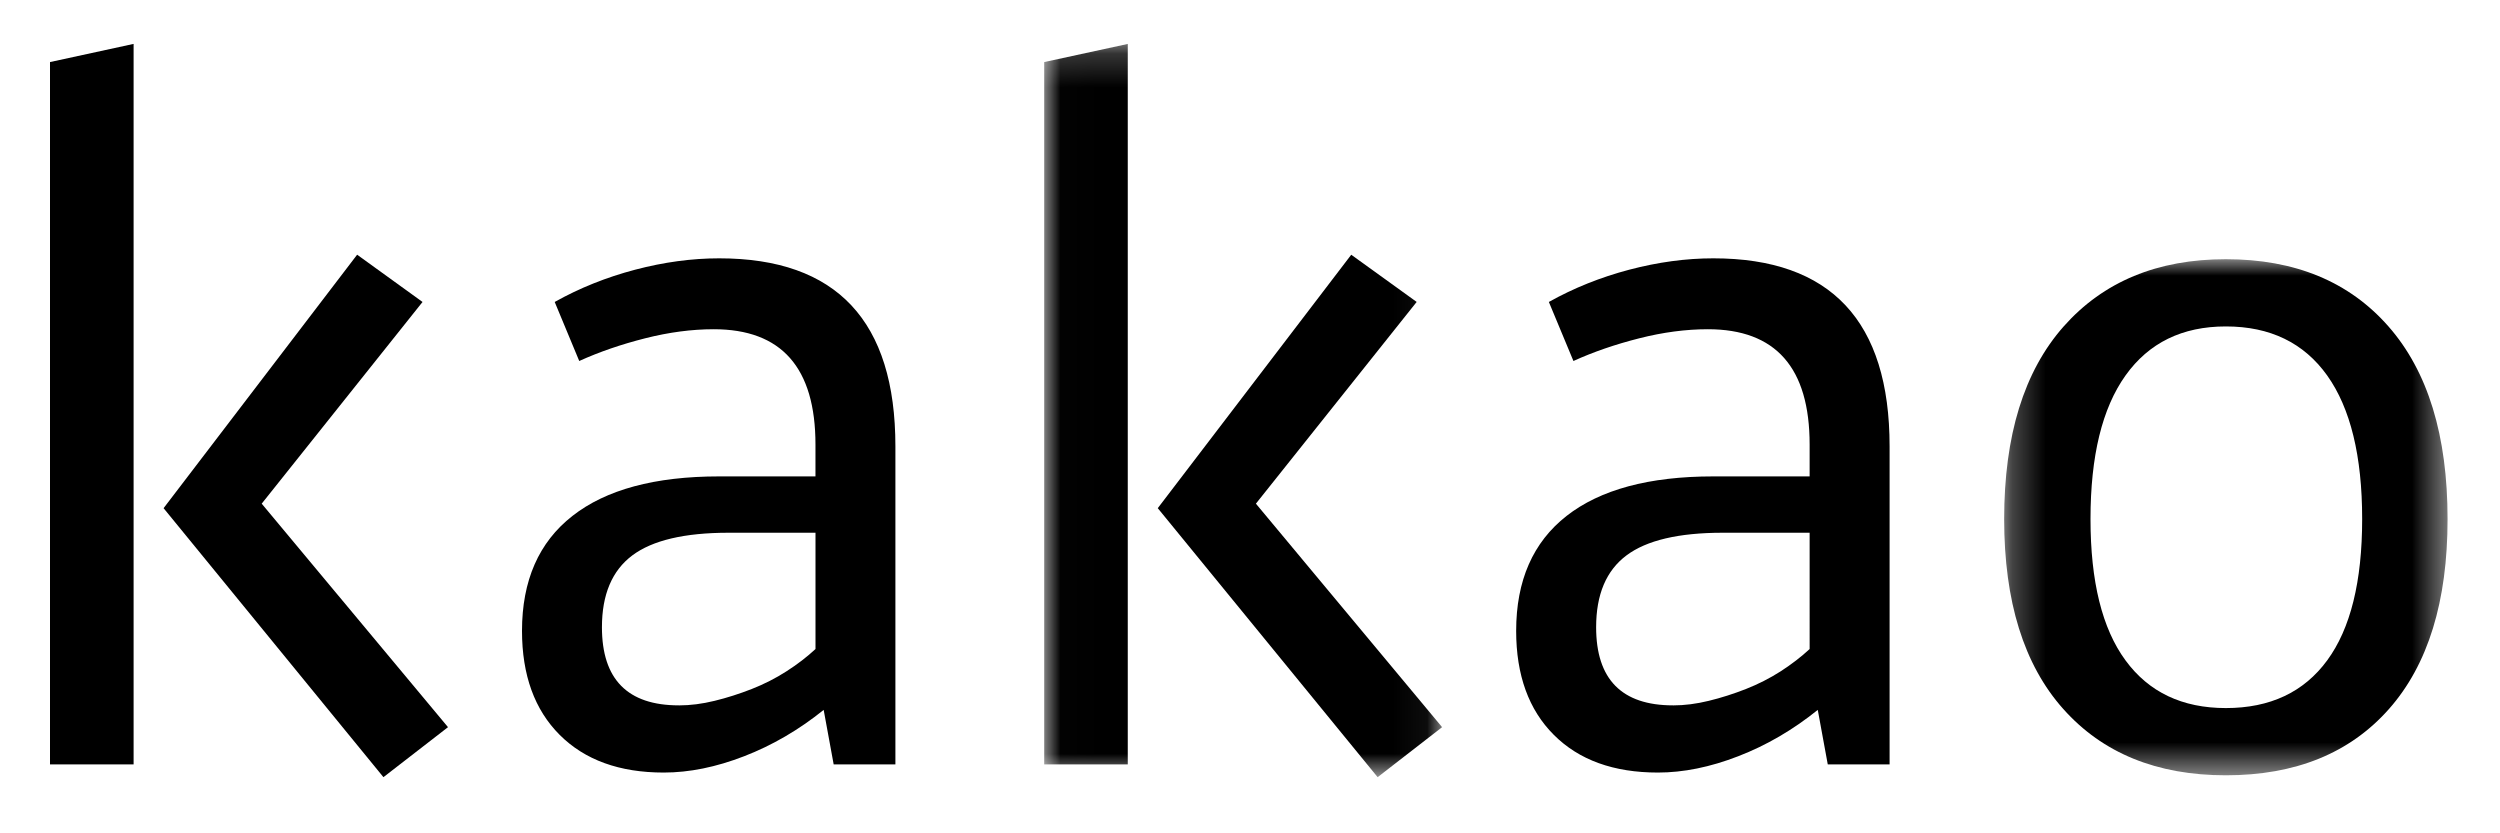<svg xmlns="http://www.w3.org/2000/svg" xmlns:xlink="http://www.w3.org/1999/xlink" viewBox="0 0 75 25" class="ico_logo">

<style>
.path{fill:#000}</style>
<defs data-v-37d948ec=""><path data-v-37d948ec="" id="os5cgsl0ta" d="M0.011 0.205L11.948 0.205 11.948 22.203 0.011 22.203z"/> <path data-v-37d948ec="" id="oanpyfjipc" d="M0.264 0.004L13.566 0.004 13.566 15.487 0.264 15.487z"/></defs> <g data-v-37d948ec="" fill="none" fill-rule="evenodd"><g data-v-37d948ec=""><path data-v-37d948ec="" d="M18.91 20.05c.344 0 .7-.046 1.071-.137.371-.09.742-.209 1.113-.354.371-.146.72-.323 1.045-.532.327-.21.616-.432.87-.668V14.87h-2.607c-1.32 0-2.284.227-2.89.681-.606.455-.91 1.173-.91 2.154 0 1.562.769 2.344 2.308 2.344m-4.706-2.235c0-1.508.503-2.658 1.513-3.448 1.008-.79 2.476-1.186 4.401-1.186h2.89v-.954c0-2.308-1.018-3.461-3.053-3.461-.653 0-1.34.09-2.057.272-.719.182-1.377.409-1.977.681l-.736-1.771c.745-.418 1.55-.74 2.413-.968.862-.227 1.704-.341 2.52-.341 3.526 0 5.288 1.88 5.288 5.642v9.54h-1.852l-.3-1.635c-.745.6-1.54 1.063-2.385 1.39-.845.328-1.649.49-2.414.49-1.325 0-2.365-.376-3.12-1.13-.754-.754-1.131-1.794-1.131-3.12" transform="translate(-151 -168) translate(79.5 145) translate(72 24) translate(.956 .112)" class="path"/> <g data-v-37d948ec="" transform="translate(-151 -168) translate(79.5 145) translate(72 24) translate(.956 .112) translate(29.859)"><mask data-v-37d948ec="" id="5ym1s98mqb" fill="#fff"><use data-v-37d948ec="" xlink:href="#os5cgsl0ta"/></mask> <path data-v-37d948ec="" d="M9.222 6.53l1.963 1.416-4.823 6.052 5.586 6.705-1.934 1.5-6.596-8.07L9.222 6.53zM2.518 21.82H.011V.75L2.518.206V21.82z" mask="url(#5ym1s98mqb)" class="path"/></g> <path data-v-37d948ec="" d="M48.735 20.05c.343 0 .701-.046 1.072-.137.371-.09.742-.209 1.113-.354.37-.146.718-.323 1.045-.532.324-.21.614-.432.868-.668V14.87h-2.606c-1.322 0-2.285.227-2.89.681-.607.455-.909 1.173-.909 2.154 0 1.562.768 2.344 2.307 2.344m-4.706-2.235c0-1.508.504-2.658 1.512-3.448 1.01-.79 2.475-1.186 4.403-1.186h2.889v-.954c0-2.308-1.017-3.461-3.053-3.461-.655 0-1.34.09-2.058.272-.719.182-1.377.409-1.975.681l-.737-1.771c.746-.418 1.55-.74 2.412-.968.862-.227 1.703-.341 2.522-.341 3.524 0 5.288 1.88 5.288 5.642v9.54h-1.855l-.3-1.635c-.745.6-1.538 1.063-2.385 1.39-.844.328-1.648.49-2.411.49-1.327 0-2.368-.376-3.121-1.13-.755-.754-1.131-1.794-1.131-3.12" transform="translate(-151 -168) translate(79.5 145) translate(72 24) translate(.956 .112)" class="path"/> <g data-v-37d948ec="" transform="translate(-151 -168) translate(79.5 145) translate(72 24) translate(.956 .112) translate(58.405 6.66)"><mask data-v-37d948ec="" id="e5668wah2d" fill="#fff"><use data-v-37d948ec="" xlink:href="#oanpyfjipc"/></mask> <path data-v-37d948ec="" d="M6.915 2.021c-1.308 0-2.312.491-3.011 1.472-.701.982-1.05 2.417-1.05 4.307 0 1.872.349 3.285 1.05 4.239.699.954 1.703 1.431 3.011 1.431 1.326 0 2.34-.477 3.04-1.431.7-.954 1.049-2.367 1.049-4.239 0-1.89-.35-3.325-1.049-4.307-.7-.981-1.714-1.472-3.04-1.472m0-2.017c2.071 0 3.699.673 4.878 2.017 1.182 1.346 1.773 3.272 1.773 5.78 0 2.47-.585 4.37-1.758 5.697-1.172 1.325-2.804 1.989-4.893 1.989-2.07 0-3.698-.664-4.878-1.99C.855 12.172.264 10.272.264 7.8c0-2.507.594-4.433 1.785-5.779C3.24.677 4.862.004 6.915.004" mask="url(#e5668wah2d)" class="path"/></g> <path data-v-37d948ec="" d="M2.552.205L.044.75v21.07h2.508V.204zm.9 13.929l6.595 8.069 1.937-1.5-5.589-6.705 4.825-6.051-1.962-1.418-5.807 7.605z" transform="translate(-151 -168) translate(79.5 145) translate(72 24) translate(.956 .112)" class="path"/></g></g></svg>